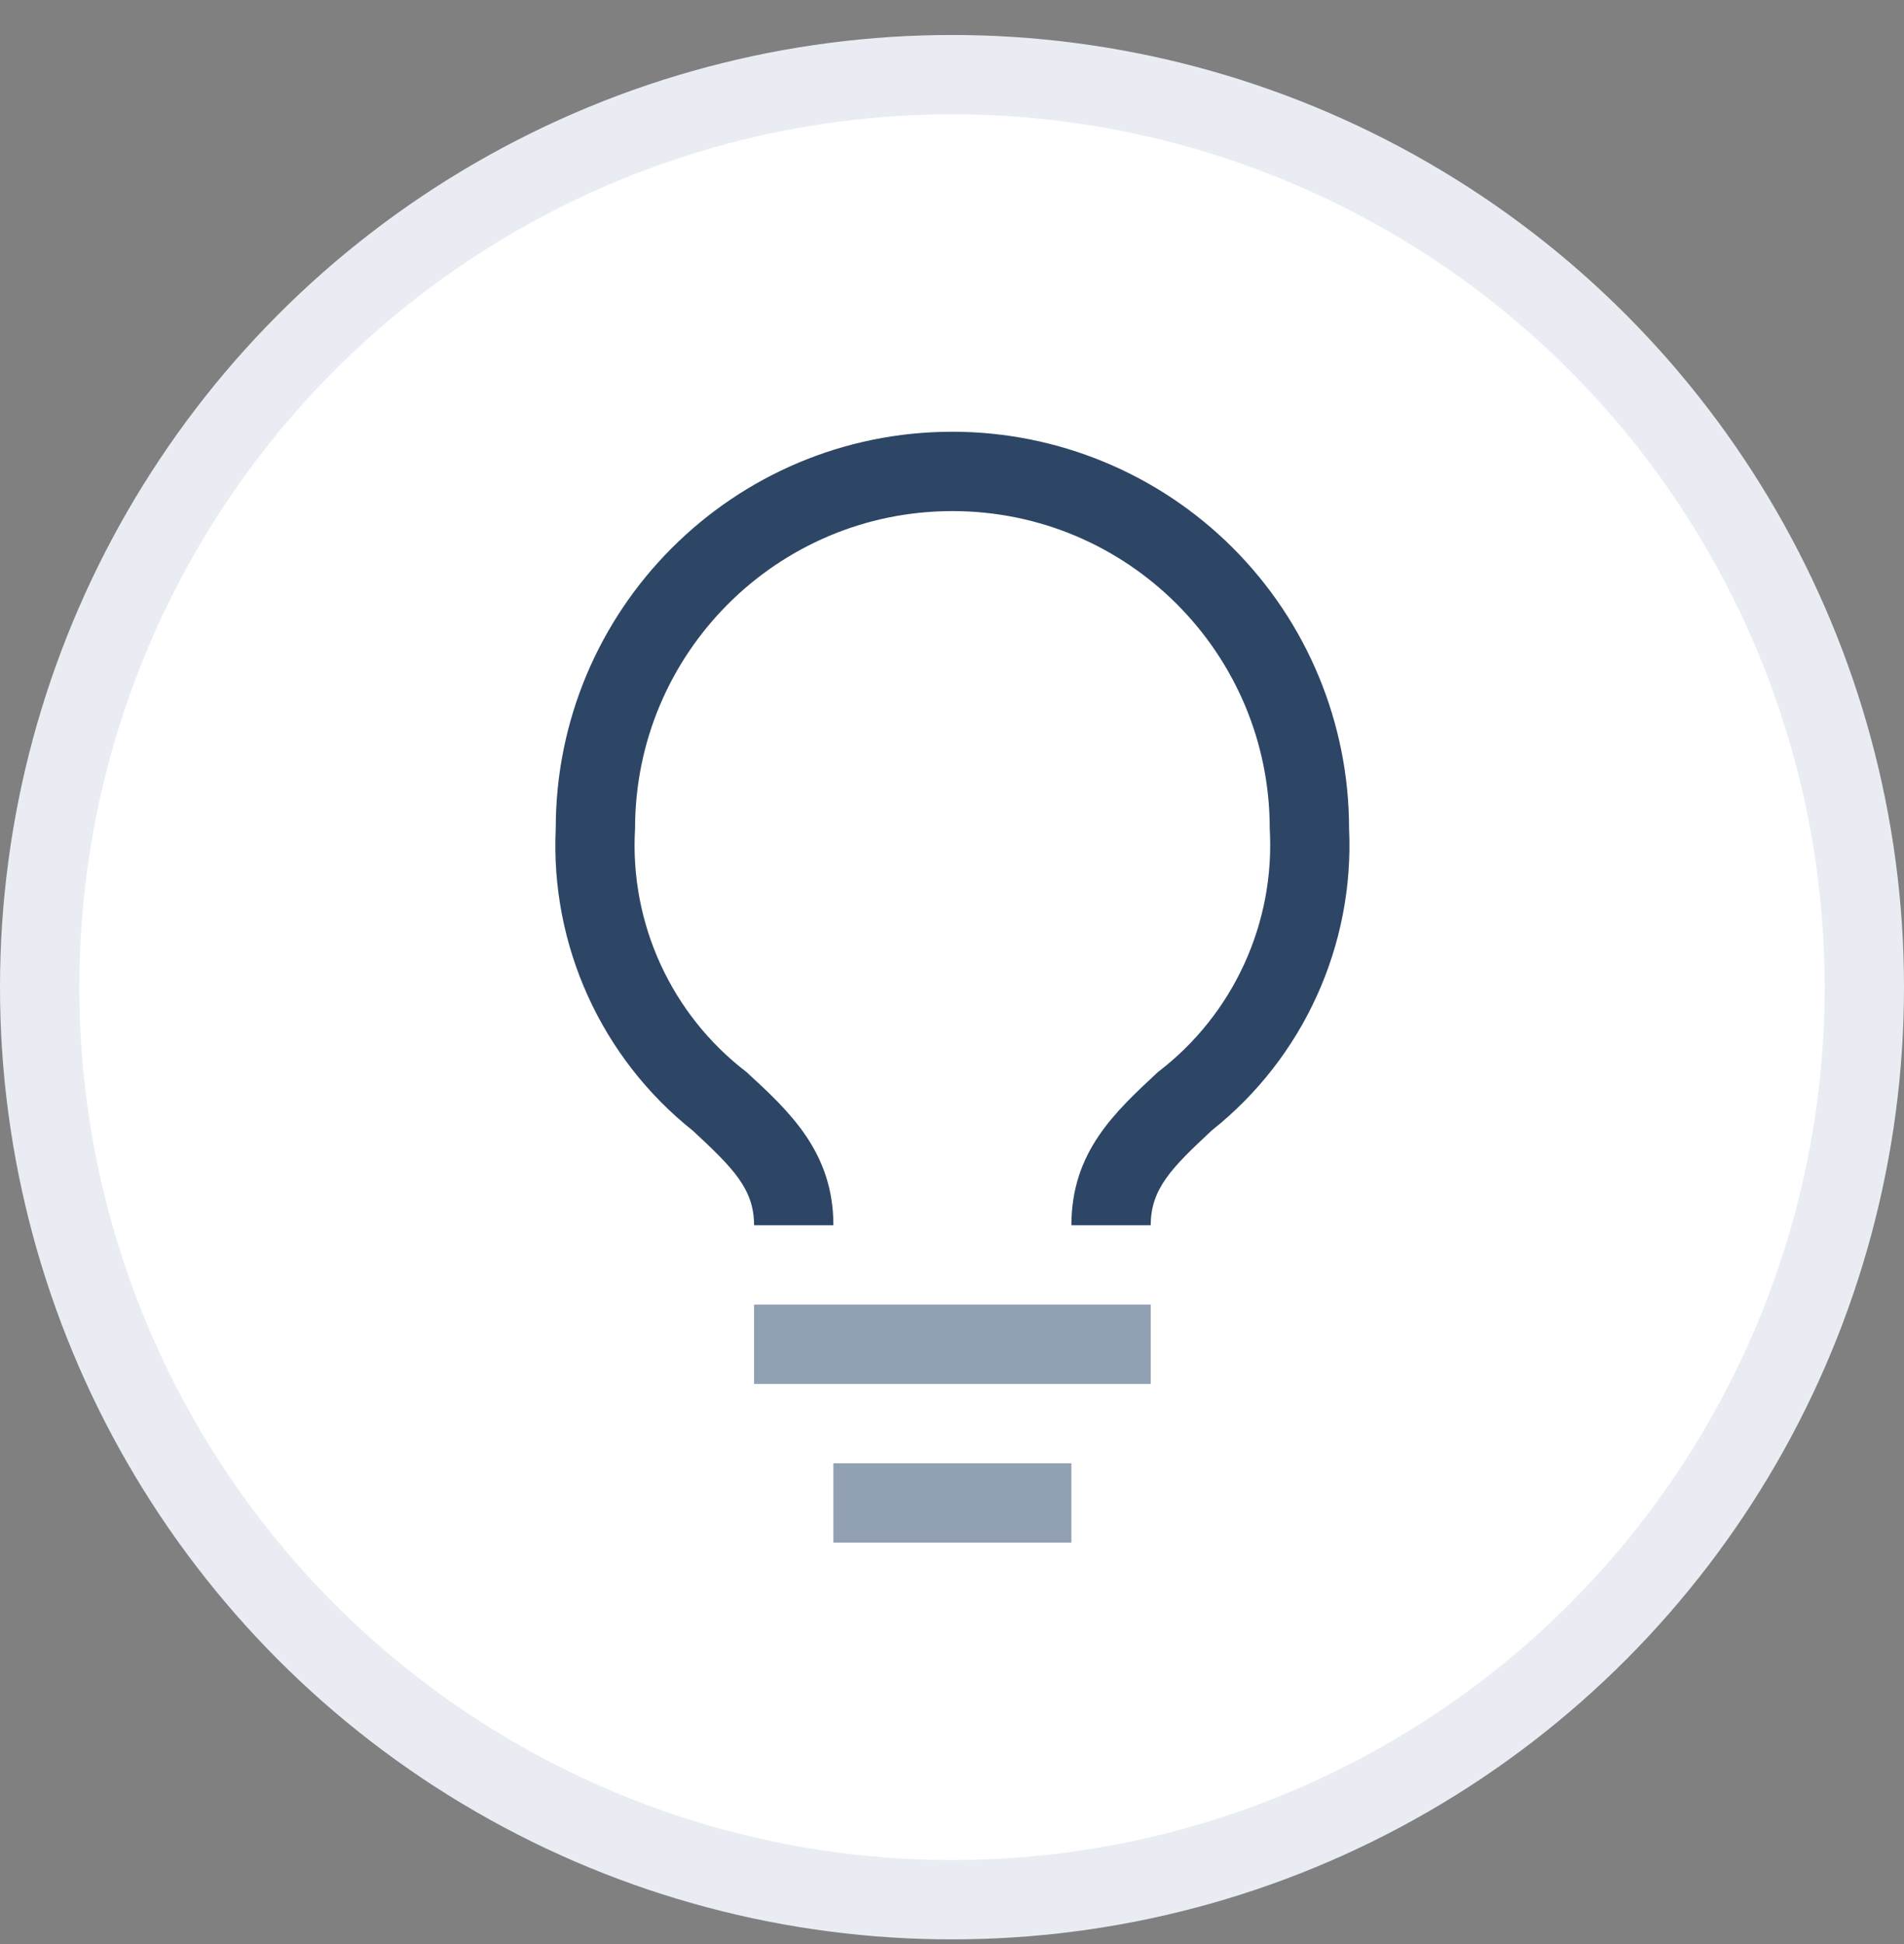 <?xml version="1.0" encoding="UTF-8"?>
<svg width="48px" height="49px" viewBox="0 0 48 49" version="1.1" xmlns="http://www.w3.org/2000/svg" xmlns:xlink="http://www.w3.org/1999/xlink">
    <rect x="0" y="0" width="48" height="49" fill="#808080" stroke="none"/>
    <title>example-icon</title>
    <g id="页面-1" stroke="none" stroke-width="1" fill="none" fill-rule="evenodd">
        <g id="example-icon" transform="translate(1, 1.882)" fill-rule="nonzero">
            <circle id="椭圆形" stroke="#E9EDF3" stroke-width="2" fill="#FFFFFF" cx="23" cy="23" r="23"></circle>
            <g id="编组" transform="translate(13, 9)">
                <polygon id="路径" fill="#92A0B3" points="5.01 22 15.01 22 15.01 24 5.01 24"></polygon>
                <polygon id="路径" fill="#92A0B3" points="7.01 26 13.01 26 13.01 28 7.01 28"></polygon>
                <path d="M10.01,0 C4.487,0 0.01,4.477 0.01,10 C-0.127,12.948 1.16,15.783 3.47,17.62 C4.47,18.55 5.01,19.08 5.01,20 L7.01,20 C7.01,18.16 5.9,17.13 4.82,16.14 C2.922,14.687 1.869,12.386 2.01,10 C2.01,5.582 5.592,2 10.01,2 C14.428,2 18.01,5.582 18.01,10 C18.148,12.388 17.092,14.689 15.19,16.14 C14.12,17.14 13.01,18.14 13.01,20 L15.01,20 C15.01,19.08 15.54,18.55 16.55,17.61 C18.858,15.776 20.146,12.945 20.01,10 C20.01,7.348 18.956,4.804 17.081,2.929 C15.206,1.054 12.662,0 10.01,0 Z" id="路径" fill="#2D4665"></path>
            </g>
        </g>
    </g>
</svg>